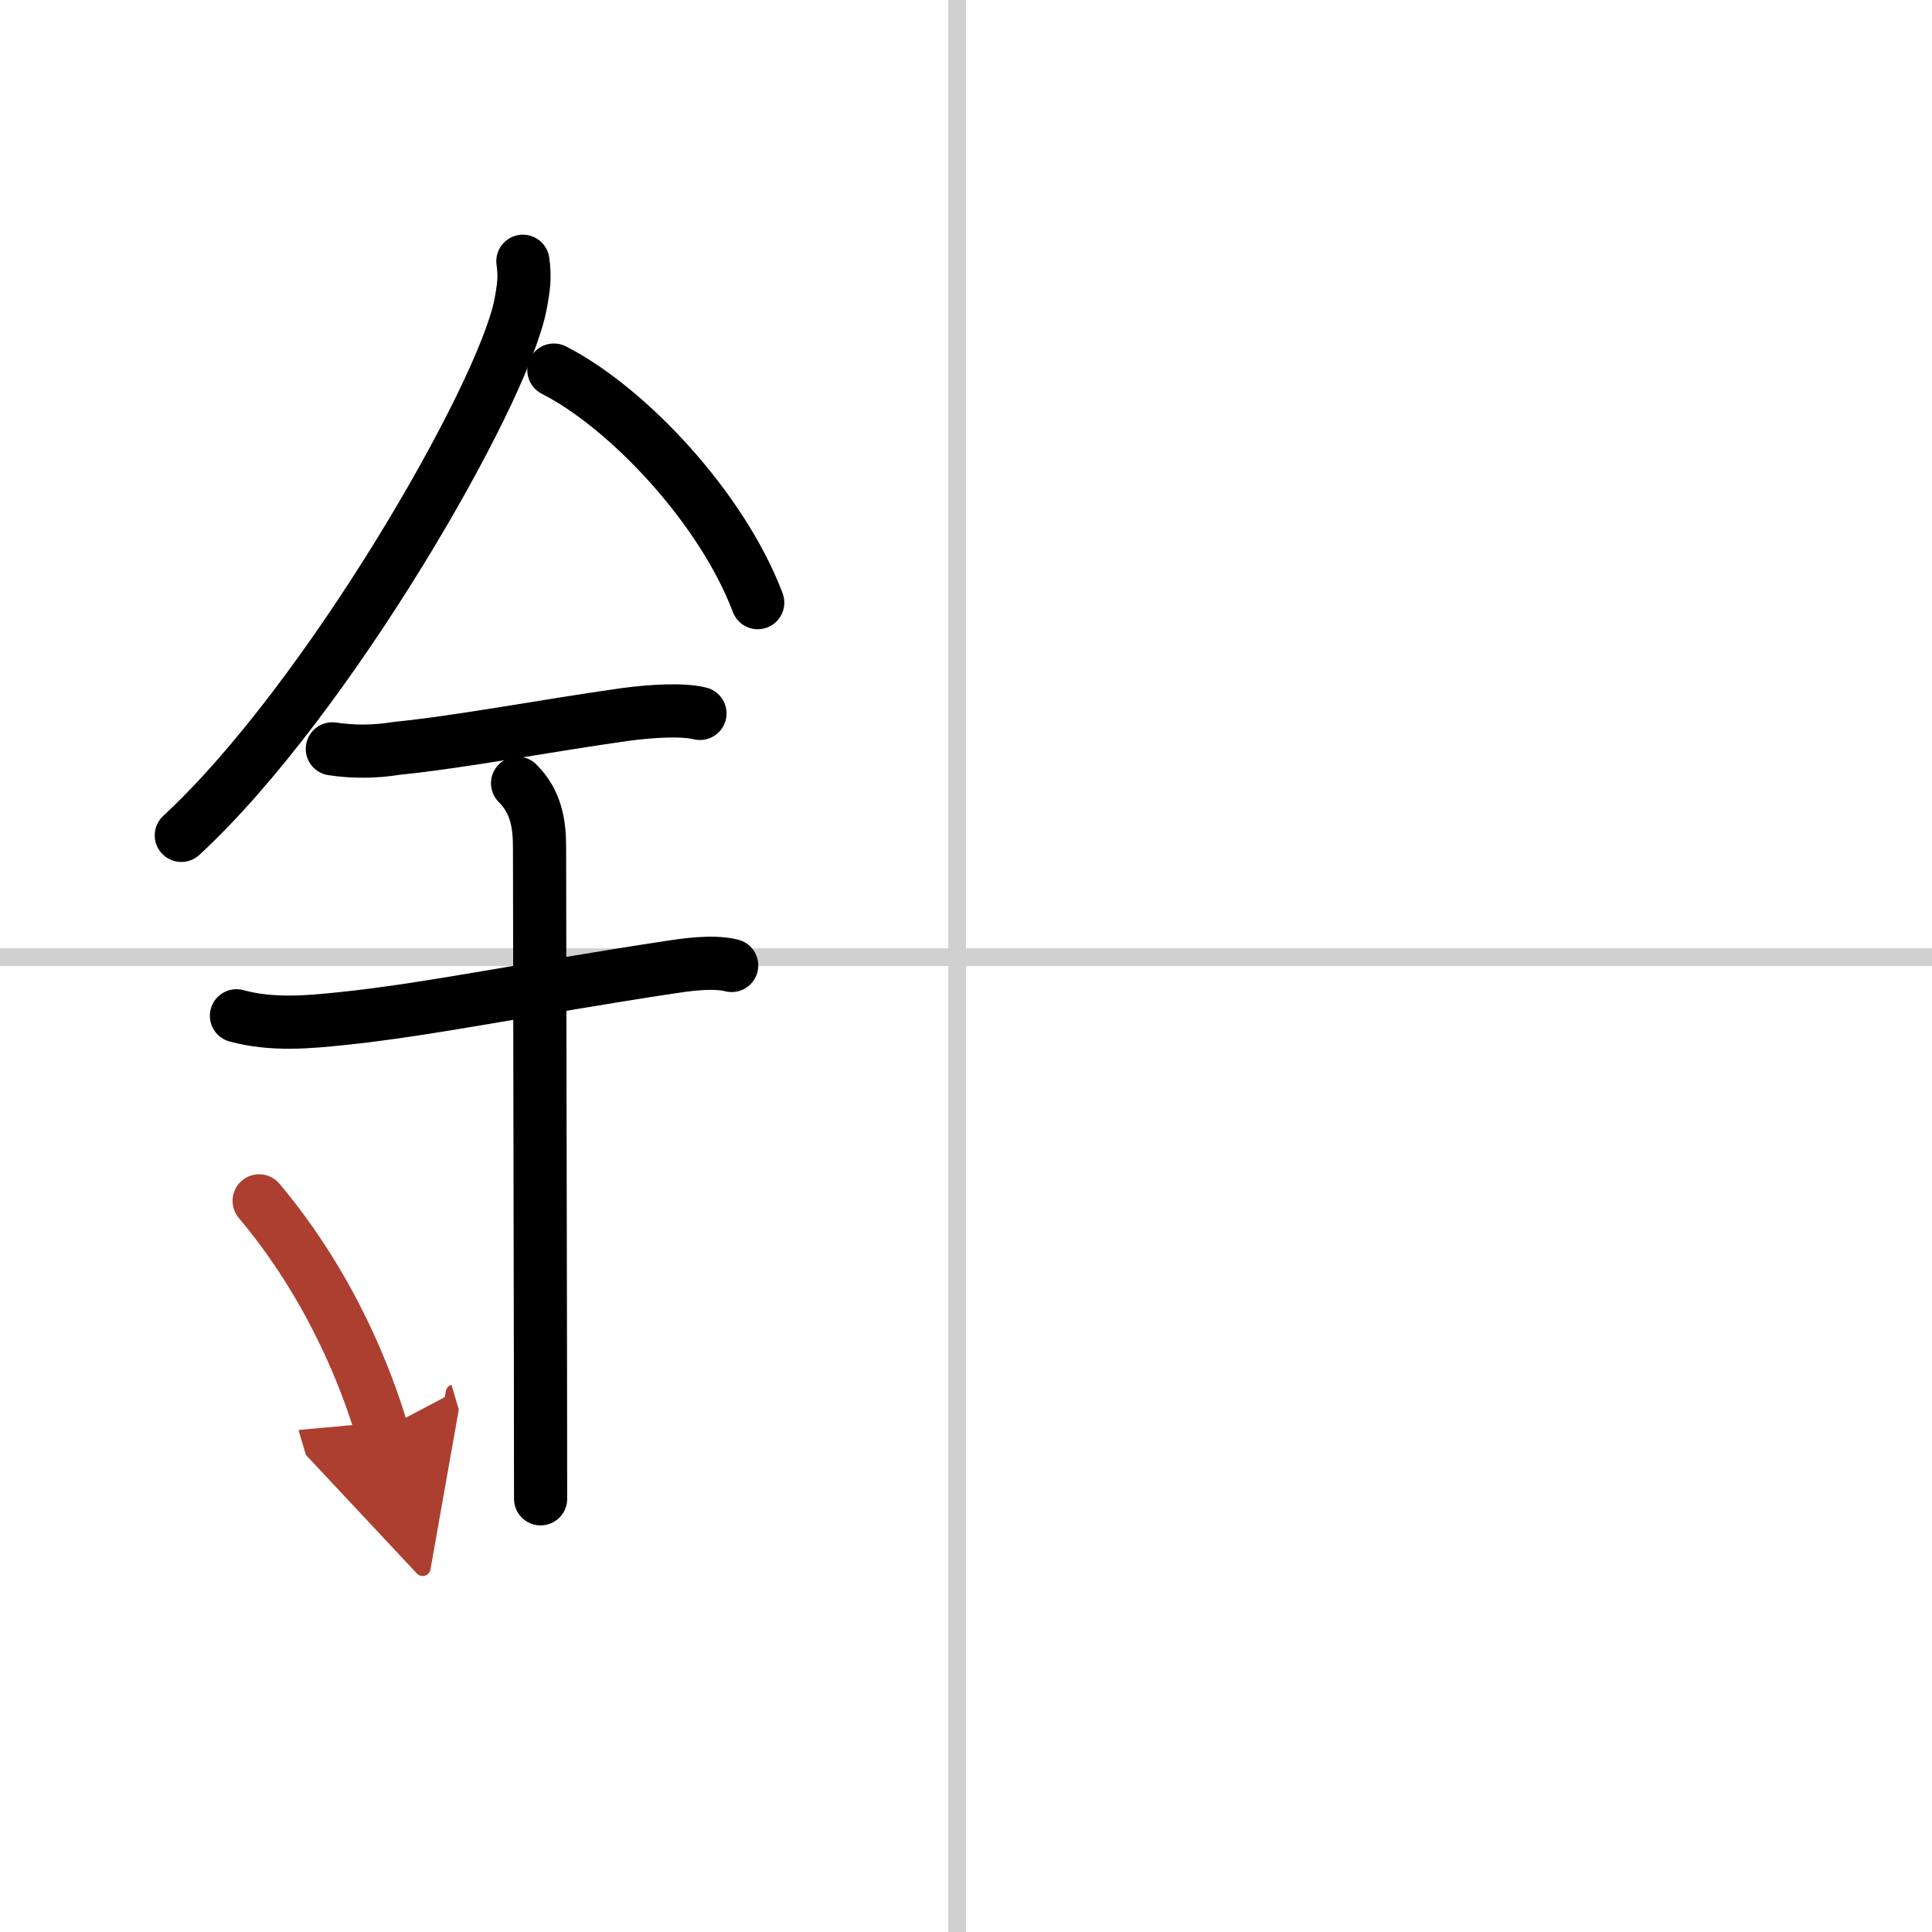 <svg width="400" height="400" viewBox="0 0 109 109" xmlns="http://www.w3.org/2000/svg"><defs><marker id="a" markerWidth="4" orient="auto" refX="1" refY="5" viewBox="0 0 10 10"><polyline points="0 0 10 5 0 10 1 5" fill="#ad3f31" stroke="#ad3f31"/></marker></defs><g fill="none" stroke="#000" stroke-linecap="round" stroke-linejoin="round" stroke-width="3"><rect width="100%" height="100%" fill="#fff" stroke="#fff"/><line x1="54" x2="54" y2="109" stroke="#d0d0d0" stroke-width="1"/><line x2="109" y1="54" y2="54" stroke="#d0d0d0" stroke-width="1"/><path d="m29.5 14.74c0.13 0.88 0.05 1.48-0.14 2.47-1.01 5.14-10.89 22.31-19.13 29.92"/><path d="M31.25,20.88C35.41,23,40.73,28.65,42.75,34"/><path d="m18.75 42.25c1.21 0.18 2.42 0.17 3.63-0.03 3.62-0.36 8.6-1.31 12.89-1.91 1.4-0.19 3.22-0.31 4.22-0.06"/><path d="m13.34 57.31c2.04 0.56 4.19 0.34 5.93 0.16 4.83-0.49 10.65-1.71 18.52-2.9 0.74-0.11 2.38-0.38 3.49-0.1"/><path d="m29.2 44.19c1.06 1.06 1.24 2.31 1.24 3.64 0 4.35 0.06 30.17 0.06 36.73"/><path d="m14.62 67.75c4.09 4.86 6.08 10.12 6.92 12.95" marker-end="url(#a)" stroke="#ad3f31"/></g></svg>
